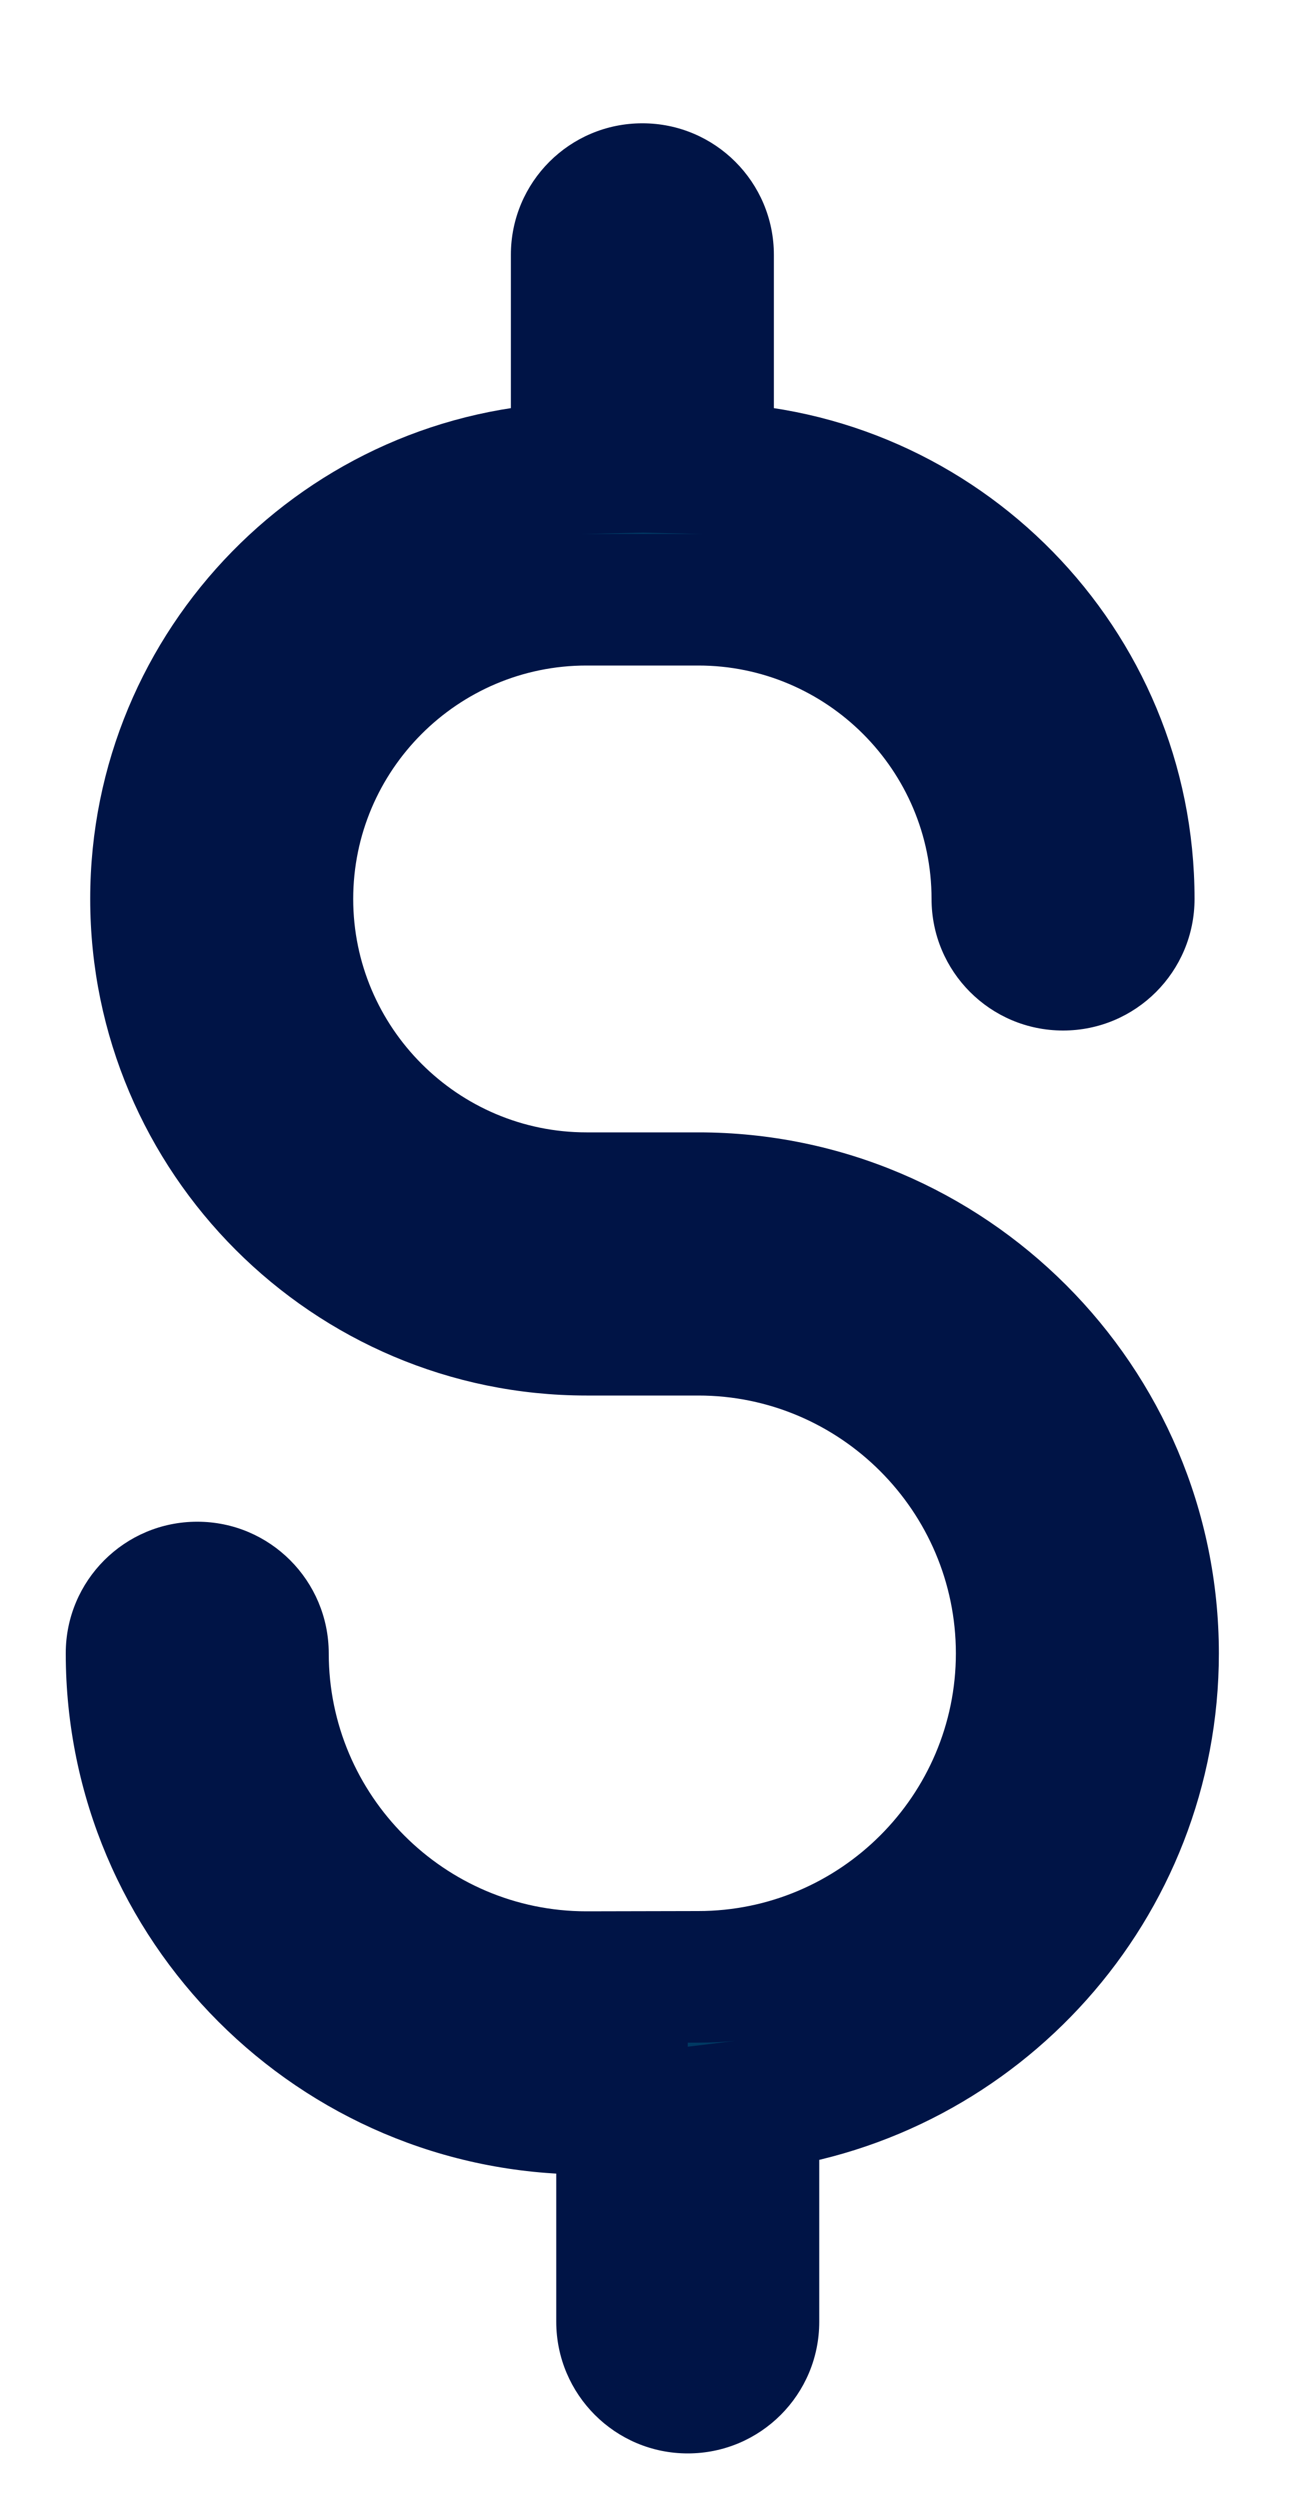 <svg width="10" height="19" viewBox="0 0 10 19" fill="none" xmlns="http://www.w3.org/2000/svg">
<path d="M4.885 1.437C5.161 1.437 5.385 1.661 5.385 1.937V3.559C7.156 3.599 8.584 5.052 8.584 6.832C8.584 7.108 8.36 7.332 8.084 7.332C7.808 7.332 7.584 7.108 7.584 6.832C7.584 5.578 6.563 4.558 5.31 4.558H4.46C3.206 4.558 2.186 5.578 2.186 6.832C2.186 8.085 3.206 9.106 4.46 9.106H5.31C7.217 9.106 8.768 10.658 8.769 12.565C8.769 14.33 7.44 15.789 5.73 15.998V17.646C5.73 17.922 5.507 18.146 5.23 18.146C4.954 18.146 4.731 17.922 4.73 17.646V16.025L4.46 16.026C2.552 16.026 1 14.473 1 12.565C1 12.289 1.224 12.065 1.5 12.065C1.776 12.065 2 12.289 2 12.565C2 13.921 3.104 15.026 4.46 15.026L5.31 15.024C6.665 15.024 7.769 13.92 7.769 12.565C7.768 11.21 6.665 10.106 5.31 10.106H4.46C2.655 10.106 1.186 8.637 1.186 6.832C1.186 5.052 2.614 3.599 4.385 3.559V1.937C4.385 1.661 4.608 1.437 4.885 1.437Z" fill="#003963"/>
<path d="M5.385 3.559H4.885V4.048L5.373 4.059L5.385 3.559ZM8.584 6.832H9.084V6.831L8.584 6.832ZM8.084 7.332L8.084 7.832H8.084V7.332ZM7.584 6.832H8.084V6.831L7.584 6.832ZM2.186 6.832L1.686 6.831V6.832H2.186ZM8.769 12.565H9.269V12.565L8.769 12.565ZM5.73 15.998L5.67 15.501L5.23 15.555V15.998H5.73ZM5.73 17.646L6.23 17.646V17.646H5.73ZM4.73 17.646H4.23L4.23 17.646L4.73 17.646ZM4.73 16.025H5.23V15.523L4.729 15.525L4.73 16.025ZM4.46 16.026L4.46 16.526L4.462 16.526L4.46 16.026ZM1 12.565L0.5 12.565V12.565H1ZM2 12.565H2.5L2.5 12.565L2 12.565ZM4.46 15.026V15.526L4.461 15.526L4.46 15.026ZM5.31 15.024L5.309 14.524L5.308 14.524L5.31 15.024ZM7.769 12.565H8.269V12.565L7.769 12.565ZM1.186 6.832L0.686 6.831V6.832H1.186ZM4.385 3.559L4.396 4.059L4.885 4.048V3.559H4.385ZM4.885 1.437V1.937H5.385H5.885C5.885 1.384 5.437 0.937 4.885 0.937V1.437ZM5.385 1.937H4.885V3.559H5.385H5.885V1.937H5.385ZM5.385 3.559L5.373 4.059C6.874 4.093 8.084 5.324 8.084 6.832L8.584 6.832L9.084 6.831C9.084 4.779 7.438 3.105 5.396 3.059L5.385 3.559ZM8.584 6.832H8.084V7.332V7.832C8.637 7.832 9.084 7.384 9.084 6.832H8.584ZM8.084 7.332L8.084 6.832H8.084H7.584H7.084C7.084 7.384 7.531 7.832 8.084 7.832L8.084 7.332ZM7.584 6.832L8.084 6.831C8.084 5.302 6.839 4.058 5.31 4.058V4.558V5.058C6.287 5.058 7.084 5.854 7.084 6.832L7.584 6.832ZM5.31 4.558V4.058H4.46V4.558V5.058H5.31V4.558ZM4.46 4.558V4.058C2.93 4.058 1.686 5.302 1.686 6.831L2.186 6.832L2.686 6.832C2.686 5.854 3.482 5.058 4.46 5.058V4.558ZM2.186 6.832H1.686C1.686 8.362 2.93 9.606 4.46 9.606V9.106V8.606C3.482 8.606 2.686 7.809 2.686 6.832H2.186ZM4.46 9.106V9.606H5.31V9.106V8.606H4.46V9.106ZM5.31 9.106V9.606C6.94 9.606 8.268 10.934 8.269 12.565L8.769 12.565L9.269 12.565C9.268 10.382 7.493 8.606 5.31 8.606V9.106ZM8.769 12.565H8.269C8.269 14.073 7.132 15.323 5.67 15.501L5.73 15.998L5.791 16.494C7.748 16.255 9.269 14.586 9.269 12.565H8.769ZM5.73 15.998H5.23V17.646H5.73H6.23V15.998H5.73ZM5.73 17.646L5.23 17.645V17.646V18.146V18.646C5.783 18.646 6.23 18.198 6.23 17.646L5.73 17.646ZM5.23 18.146V17.646V17.645L4.73 17.646L4.23 17.646C4.231 18.198 4.678 18.646 5.23 18.646V18.146ZM4.73 17.646H5.23V16.025H4.73H4.23V17.646H4.73ZM4.73 16.025L4.729 15.525L4.458 15.526L4.46 16.026L4.462 16.526L4.732 16.525L4.73 16.025ZM4.46 16.026L4.46 15.526C2.828 15.526 1.5 14.197 1.5 12.565H1H0.5C0.5 14.749 2.275 16.526 4.46 16.526L4.46 16.026ZM1 12.565L1.5 12.565L1.5 12.565V12.065V11.565C0.947 11.565 0.5 12.013 0.5 12.565L1 12.565ZM1.5 12.065V12.565L1.5 12.565L2 12.565L2.5 12.565C2.499 12.013 2.053 11.565 1.5 11.565V12.065ZM2 12.565H1.5C1.5 14.197 2.828 15.526 4.46 15.526V15.026V14.526C3.38 14.526 2.5 13.645 2.5 12.565H2ZM4.46 15.026L4.461 15.526L5.311 15.524L5.31 15.024L5.308 14.524L4.459 14.526L4.46 15.026ZM5.31 15.024L5.31 15.524C6.941 15.524 8.269 14.197 8.269 12.565H7.769H7.269C7.269 13.644 6.389 14.524 5.309 14.524L5.31 15.024ZM7.769 12.565L8.269 12.565C8.268 10.934 6.941 9.606 5.31 9.606V10.106V10.606C6.389 10.606 7.268 11.486 7.269 12.565L7.769 12.565ZM5.31 10.106V9.606H4.46V10.106V10.606H5.31V10.106ZM4.46 10.106V9.606C2.931 9.606 1.686 8.361 1.686 6.832H1.186H0.686C0.686 8.913 2.379 10.606 4.46 10.606V10.106ZM1.186 6.832L1.686 6.832C1.686 5.324 2.896 4.093 4.396 4.059L4.385 3.559L4.374 3.059C2.332 3.105 0.686 4.779 0.686 6.831L1.186 6.832ZM4.385 3.559H4.885V1.937H4.385H3.885V3.559H4.385ZM4.385 1.937H4.885V1.437V0.937C4.332 0.937 3.885 1.384 3.885 1.937H4.385Z" fill="#001446"/>
</svg>
